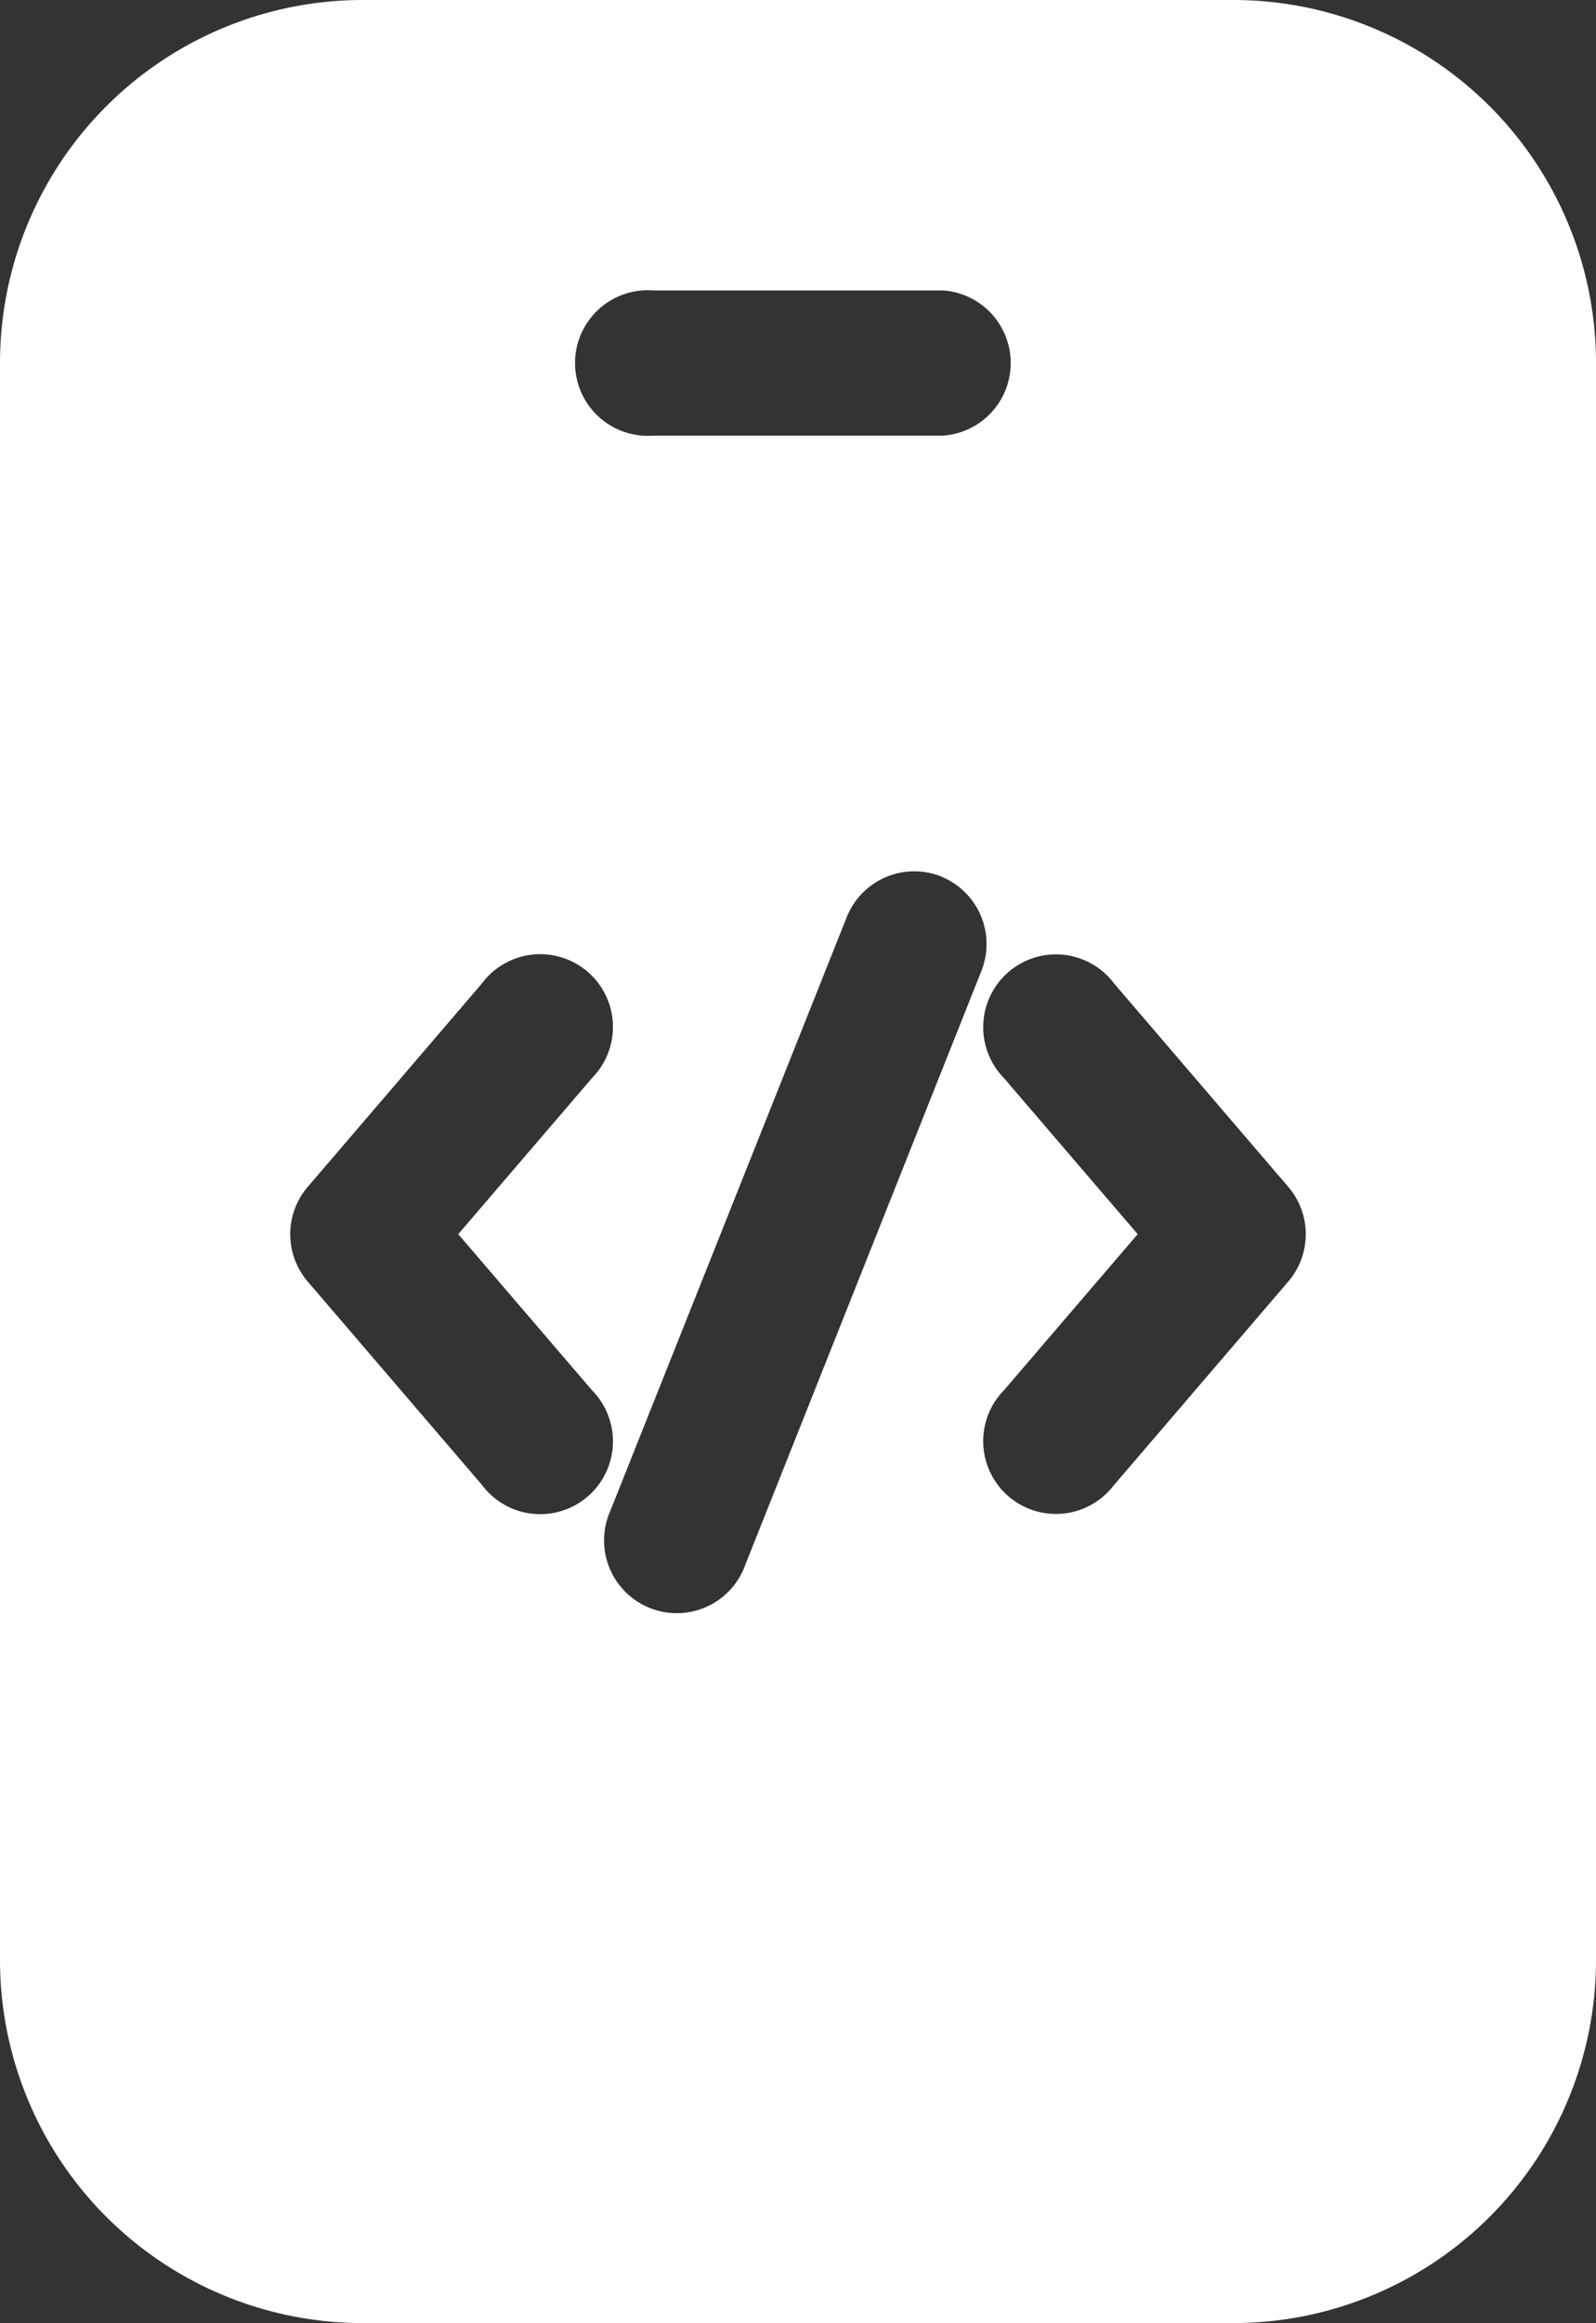 <?xml version="1.0" encoding="utf-8"?>
<svg xmlns="http://www.w3.org/2000/svg" width="30.721" height="44.685" viewBox="0 0 30.721 44.685">
  <rect x="0" y="0" width="30.721" height="44.685" fill="#333333" stroke="none"/>
  <g id="Development" transform="translate(-3.063 -4.5)">
    <path id="Path_29396" data-name="Path 29396" d="M23.739,0a6.982,6.982,0,0,1,6.982,6.982V37.7a6.982,6.982,0,0,1-6.982,6.982H6.982A6.982,6.982,0,0,1,0,37.7V6.982A6.982,6.982,0,0,1,6.982,0ZM5.922,24.648a1.4,1.4,0,0,1,0-1.818l3.351-3.91a1.4,1.4,0,1,1,2.12,1.818l-2.572,3,2.572,3a1.4,1.4,0,1,1-2.12,1.818Zm15.526,3.91,3.351-3.91a1.4,1.4,0,0,0,0-1.818l-3.351-3.91a1.4,1.4,0,1,0-2.121,1.818l2.572,3-2.572,3a1.4,1.4,0,1,0,2.121,1.818Zm-3.337-11.7a1.4,1.4,0,0,1,.781,1.814L14.35,30.087a1.4,1.4,0,1,1-2.6-1.032L16.3,17.637A1.4,1.4,0,0,1,18.111,16.856ZM12.568,5.586a1.4,1.4,0,1,0,0,2.793h5.586a1.4,1.4,0,0,0,0-2.793Z" transform="translate(3.063 4.5)" fill="#fff" fill-rule="evenodd"/>
  </g>
</svg>
